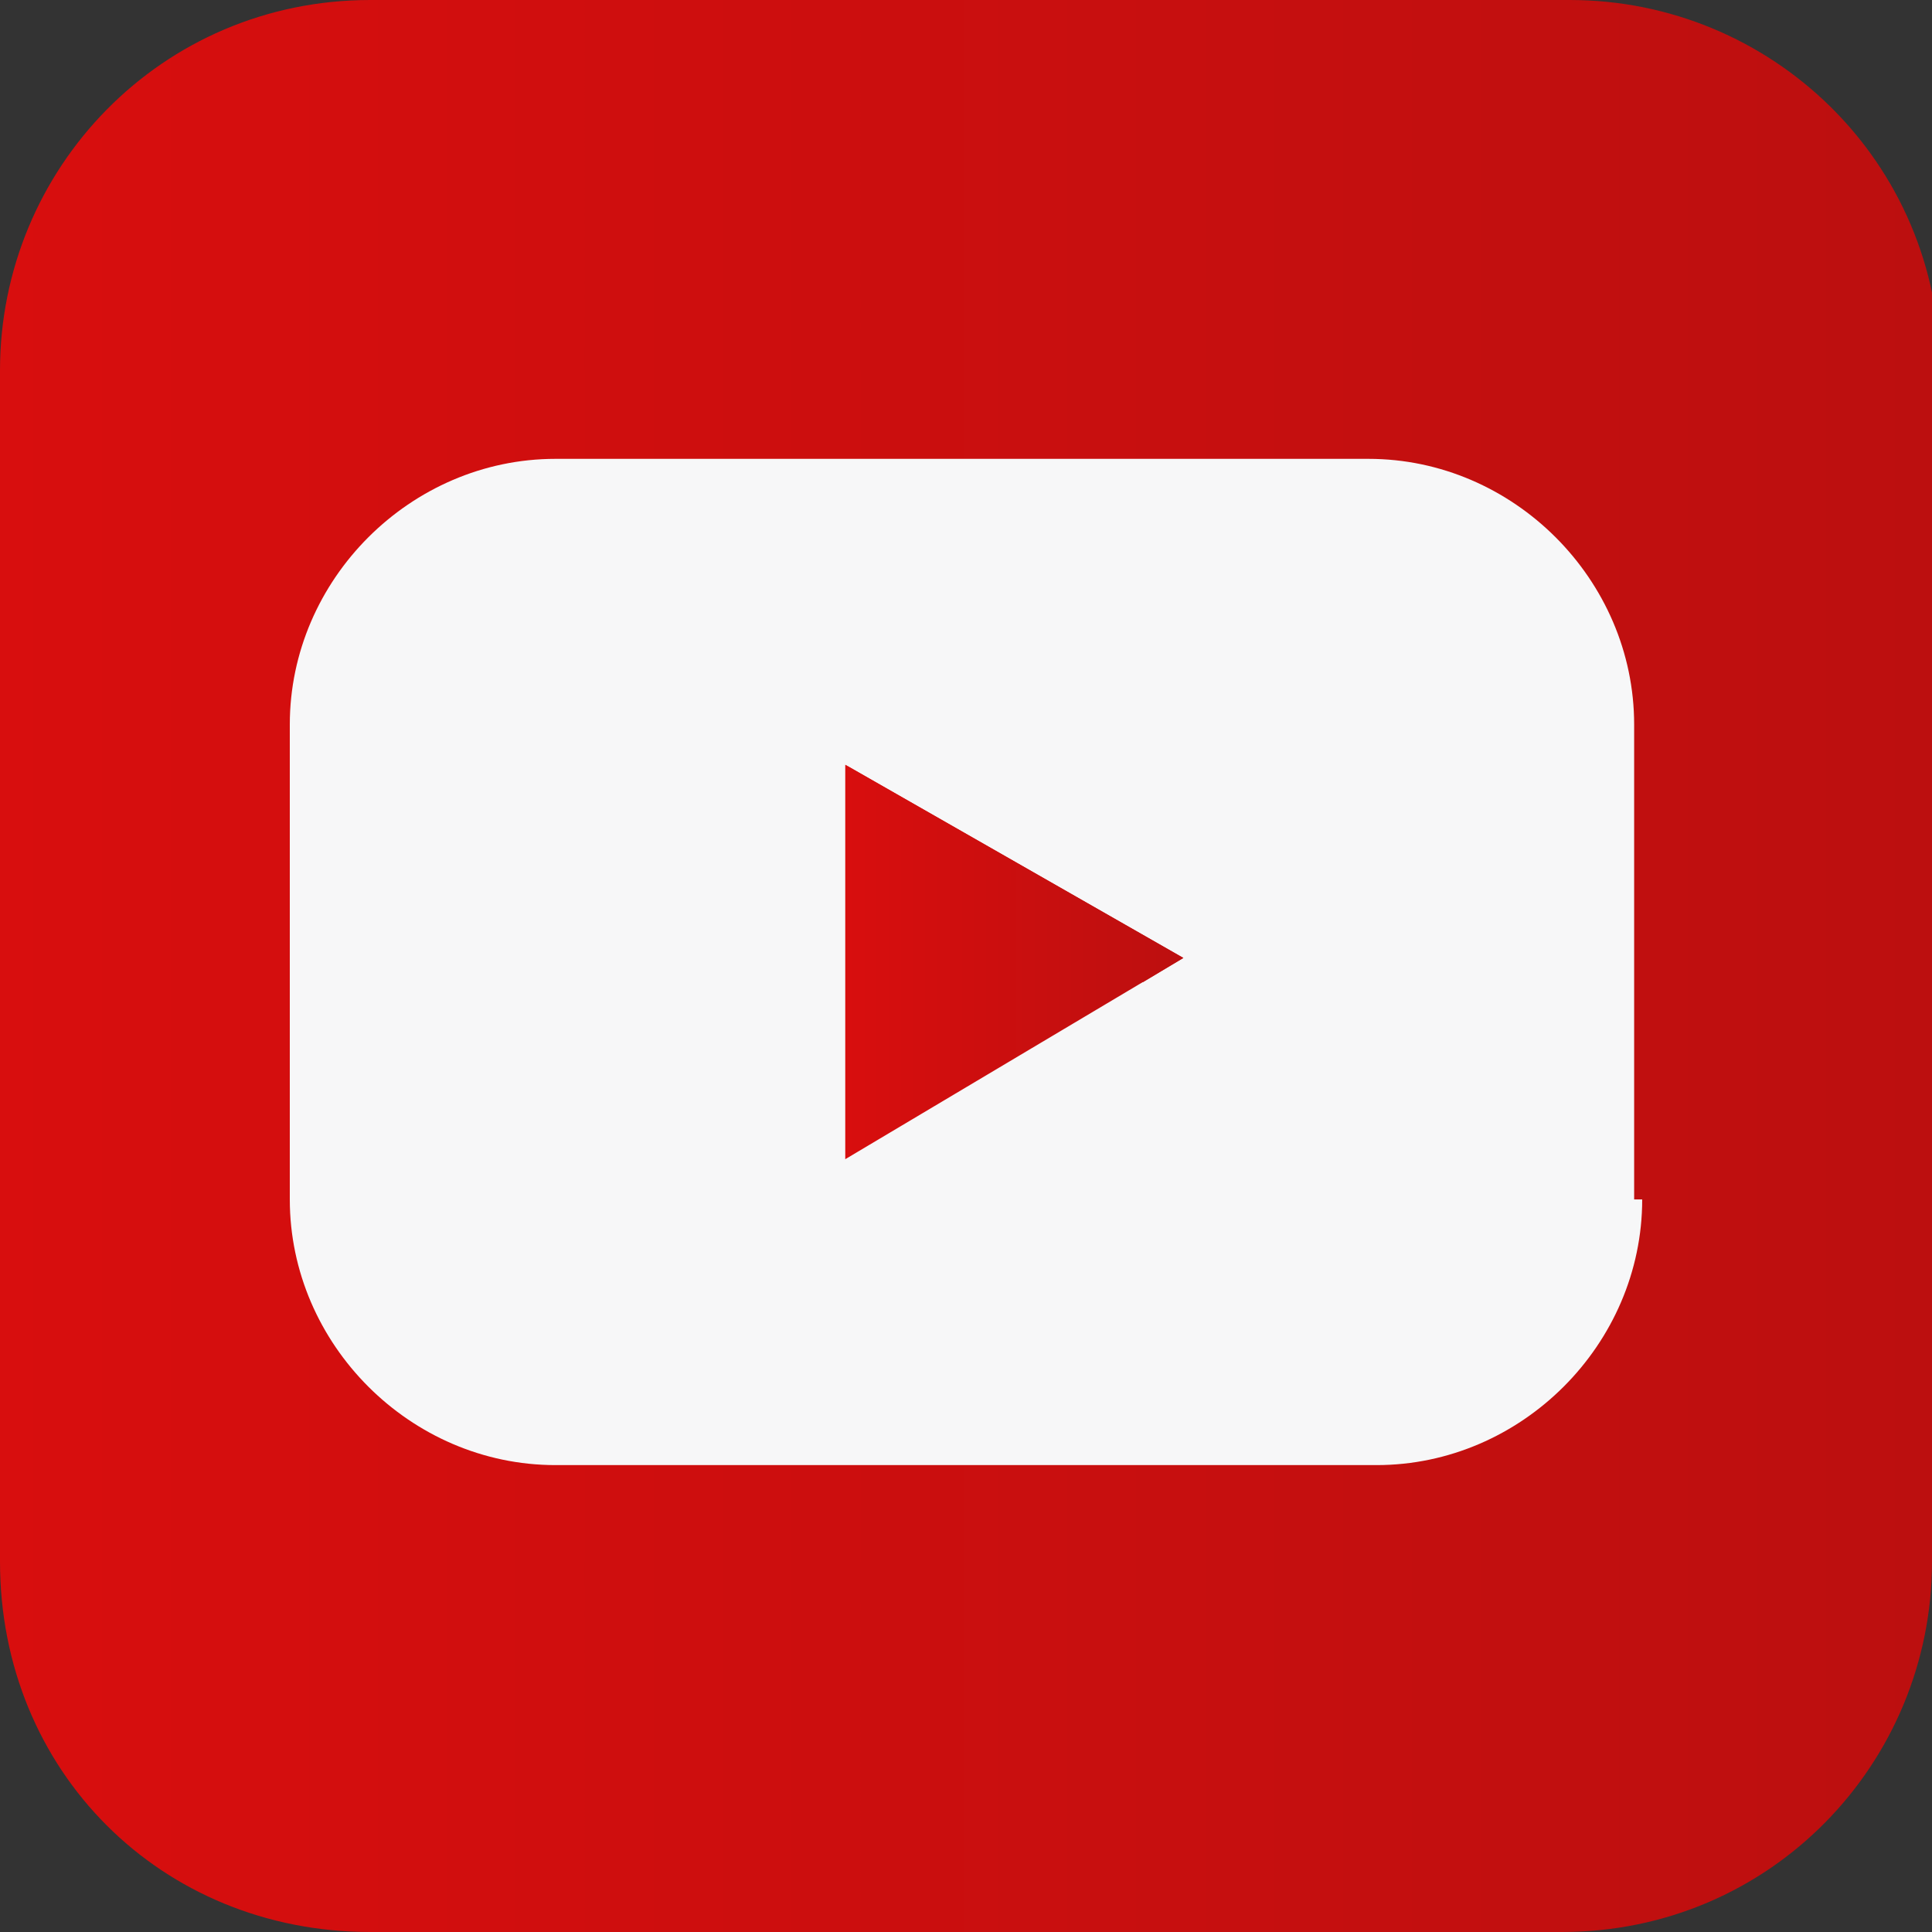 <?xml version="1.0" encoding="utf-8"?>
<!-- Generator: Adobe Illustrator 21.0.2, SVG Export Plug-In . SVG Version: 6.00 Build 0)  -->
<svg version="1.1" id="Layer_1" xmlns="http://www.w3.org/2000/svg" xmlns:xlink="http://www.w3.org/1999/xlink" x="0px" y="0px"
	 viewBox="0 0 24 24" style="enable-background:new 0 0 24 24;" xml:space="preserve">
<rect x="0" y="0" width="24" height="24" fill="#333333" stroke="none"/>
<style type="text/css">
	.st0{fill:url(#SVGID_1_);}
	.st1{fill:#F7F7F8;}
	.st2{fill:url(#SVGID_2_);}
	.st3{fill:url(#SVGID_3_);}
</style>
<g>
	
		<linearGradient id="SVGID_1_" gradientUnits="userSpaceOnUse" x1="1731.689" y1="1947.025" x2="1755.671" y2="1947.025" gradientTransform="matrix(1 0 0 1 -1731.702 -1935.007)">
		<stop  offset="0" style="stop-color:#D80E0E"/>
		<stop  offset="1" style="stop-color:#BC0F0F"/>
	</linearGradient>
	<path class="st0" d="M24,19.4c0,2.5-2,4.6-4.6,4.6H4.6C2,24,0,22,0,19.4V4.6C0,2.1,2,0,4.6,0h14.9c2.5,0,4.6,2,4.6,4.6V19.4z"/>
	<g>
		<path class="st1" d="M20.4,14.9c0,1.8-1.5,3.3-3.3,3.3H6.9c-1.8,0-3.3-1.5-3.3-3.3V9c0-1.8,1.5-3.3,3.3-3.3h10.1
			c1.8,0,3.3,1.5,3.3,3.3V14.9z"/>
		<g>
			<g>
				<g>
					<linearGradient id="SVGID_2_" gradientUnits="userSpaceOnUse" x1="10.514" y1="11.948" x2="14.741" y2="11.948">
						<stop  offset="0" style="stop-color:#D80E0E"/>
						<stop  offset="1" style="stop-color:#BC0F0F"/>
					</linearGradient>
					<polygon class="st2" points="10.5,9.5 14.7,11.9 10.5,14.4 					"/>
				</g>
			</g>
			<linearGradient id="SVGID_3_" gradientUnits="userSpaceOnUse" x1="10.514" y1="10.877" x2="14.741" y2="10.877">
				<stop  offset="0" style="stop-color:#D80E0E"/>
				<stop  offset="1" style="stop-color:#BC0F0F"/>
			</linearGradient>
			<polygon class="st3" points="10.5,9.5 14.2,12.2 14.7,11.9 			"/>
		</g>
	</g>
</g>
</svg>
